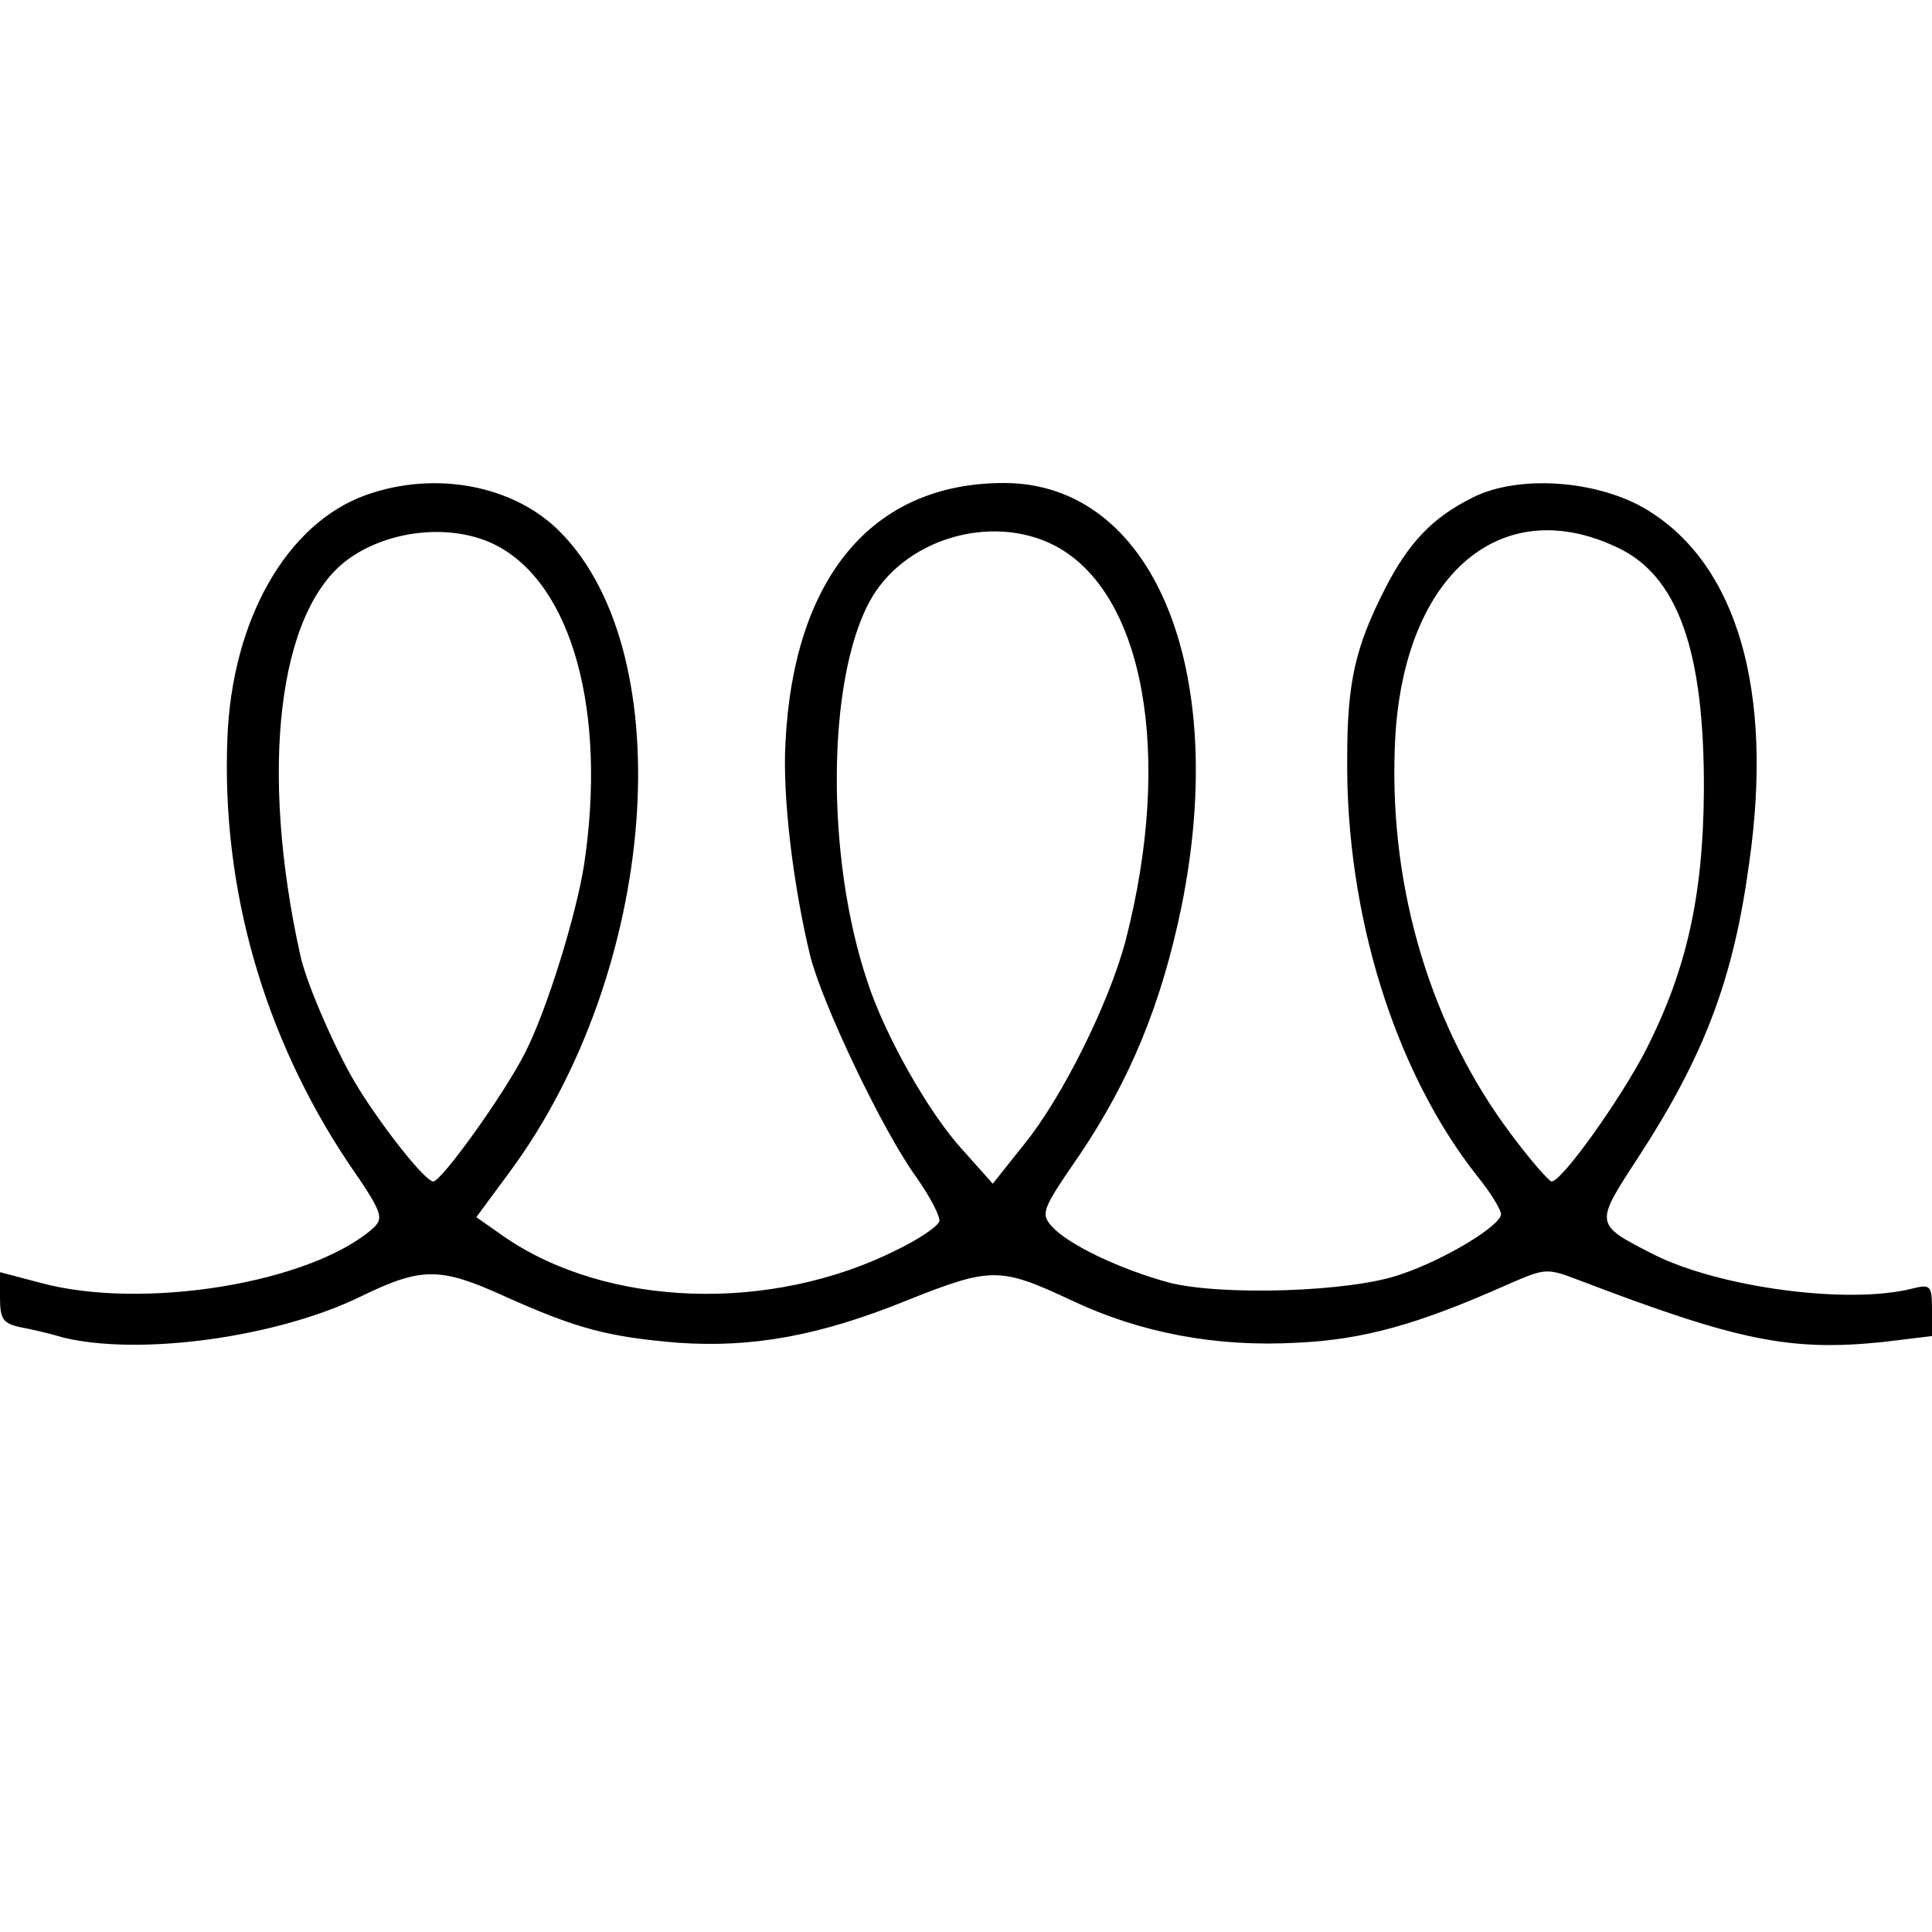 <?xml version="1.0" standalone="no"?>
<!DOCTYPE svg PUBLIC "-//W3C//DTD SVG 20010904//EN"
 "http://www.w3.org/TR/2001/REC-SVG-20010904/DTD/svg10.dtd">
<svg version="1.0" xmlns="http://www.w3.org/2000/svg"
 width="260pt" height="260pt" viewBox="0 0 260 260"
 preserveAspectRatio="xMidYMid meet">
<g transform="translate(0,260) scale(0.1,-0.1)"
fill="#000000" stroke="none">
<path d="M493 1934 c-107 -38 -181 -168 -187 -328 -8 -202 49 -400 162 -570
47 -68 49 -75 34 -89 -84 -74 -311 -111 -449 -73 l-53 14 0 -34 c0 -29 4 -35
27 -40 16 -3 42 -9 58 -14 103 -25 287 0 400 55 82 40 107 40 193 1 100 -45
141 -55 234 -63 100 -7 191 9 311 58 111 44 123 44 219 -1 93 -44 195 -63 303
-57 90 4 164 25 283 78 53 23 53 23 100 5 210 -80 281 -95 406 -82 l66 8 0 35
c0 33 -2 35 -26 29 -86 -22 -258 1 -347 45 -82 42 -82 40 -22 132 89 137 128
240 149 396 33 231 -16 400 -136 474 -66 41 -175 49 -237 17 -54 -27 -86 -61
-118 -124 -39 -77 -50 -124 -50 -226 -2 -210 64 -423 176 -564 17 -21 31 -44
31 -50 0 -15 -75 -61 -135 -81 -67 -24 -242 -29 -312 -11 -66 18 -135 51 -157
75 -16 18 -14 23 37 97 68 101 110 203 137 334 65 321 -39 570 -239 570 -177
0 -283 -127 -294 -350 -4 -72 10 -189 33 -285 16 -65 98 -237 143 -299 19 -27
33 -54 31 -60 -3 -7 -28 -24 -57 -38 -169 -85 -390 -78 -529 18 l-37 26 45 61
c199 269 232 695 68 861 -62 63 -168 83 -261 50z m175 -68 c102 -53 149 -224
118 -430 -11 -69 -50 -195 -79 -252 -28 -56 -113 -174 -124 -174 -13 1 -83 92
-112 145 -29 53 -60 127 -67 160 -55 249 -30 463 64 532 56 41 142 49 200 19z
m751 0 c121 -63 160 -282 96 -531 -22 -84 -85 -211 -136 -274 l-43 -54 -41 46
c-45 49 -105 155 -128 227 -56 167 -54 404 3 510 45 84 163 120 249 76z m758
-3 c81 -38 117 -139 116 -328 -1 -140 -23 -240 -78 -348 -34 -66 -113 -177
-127 -177 -3 0 -28 28 -54 63 -107 142 -164 328 -157 519 7 229 139 348 300
271z"/>
</g>
</svg>
